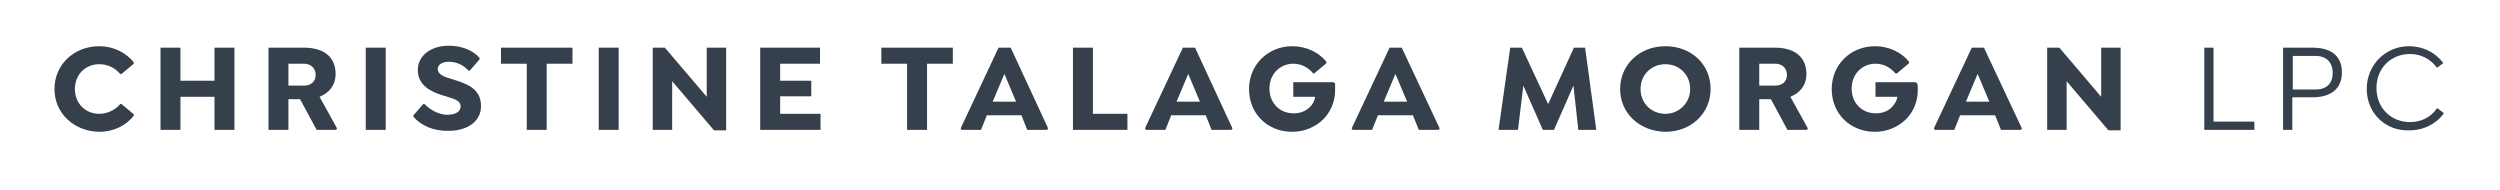 <?xml version="1.0" encoding="utf-8"?>
<!-- Generator: Adobe Illustrator 24.0.3, SVG Export Plug-In . SVG Version: 6.00 Build 0)  -->
<svg version="1.1" id="Layer_1" xmlns="http://www.w3.org/2000/svg" xmlns:xlink="http://www.w3.org/1999/xlink" x="0px" y="0px"
	 viewBox="0 0 514 39" style="enable-background:new 0 0 514 39;" xml:space="preserve">
<style type="text/css">
	.st0{fill:#36404D;}
</style>
<g>
	<path class="st0" d="M11.2,18.3c0-5,4-8.8,9.2-8.8c2.9,0,5.5,1.3,7.1,3.3v0.3L25,15.2h-0.3c-1-1.2-2.5-2-4.3-2c-2.8,0-5,2.1-5,5.1
		c0,3,2.2,5.1,5,5.1c1.7,0,3.3-0.8,4.3-2H25l2.5,2.1v0.3c-1.6,2-4.1,3.3-7.1,3.3C15.2,27,11.2,23.3,11.2,18.3z"/>
	<path class="st0" d="M48.2,9.8v16.9h-4.1v-6.8h-7v6.8h-4.1V9.8h4.1v6.8h7V9.8H48.2z"/>
	<path class="st0" d="M69.3,26.4l-0.2,0.3h-4l-3.4-6.3h-2.4v6.3h-4.1V9.8h7.3c4.3,0,6.5,2.1,6.5,5.4c0,2.3-1.3,3.9-3.3,4.7
		L69.3,26.4z M59.3,17.6h3.2c1.4,0,2.4-0.8,2.4-2.2c0-1.4-1-2.3-2.4-2.3h-3.2V17.6z"/>
	<path class="st0" d="M79.3,9.8v16.9h-4.1V9.8H79.3z"/>
	<path class="st0" d="M85,24v-0.3l2-2.3h0.3c1.1,1.2,3,2.2,4.7,2.2s2.7-0.7,2.7-1.7c0-1.4-1.6-1.6-3.7-2.3c-2.3-0.7-5.1-2-5.1-5.2
		c0-2.9,2.6-5,6.4-5c2.8,0,5.1,1.1,6.3,2.5v0.3l-2,2.3h-0.3c-0.8-0.9-2.2-1.8-4-1.8c-1.4,0-2.3,0.6-2.3,1.5c0,1.1,1.3,1.6,2.7,2
		c2.9,0.9,6.2,1.8,6.2,5.6c0,3.3-3,5.1-6.6,5.1C89.2,27,86.5,25.8,85,24z"/>
	<path class="st0" d="M112.4,26.7h-4.1V13.1H103V9.8h14.7v3.3h-5.3V26.7z"/>
	<path class="st0" d="M127.2,9.8v16.9h-4.1V9.8H127.2z"/>
	<path class="st0" d="M149.3,9.8v17h-2.5l-8.6-10.1v10h-4V9.8h2.5l8.6,10.1V9.8H149.3z"/>
	<path class="st0" d="M160.4,13.1v3.5h6.4v3.2h-6.4v3.6h8.3v3.3h-12.4V9.8h12.3v3.3H160.4z"/>
	<path class="st0" d="M190.6,26.7h-4.1V13.1h-5.3V9.8h14.7v3.3h-5.3V26.7z"/>
	<path class="st0" d="M215.5,26.4l-0.2,0.3h-4.1l-1.2-3h-7.1l-1.2,3h-4l-0.2-0.3l7.8-16.6h2.5L215.5,26.4z M208.9,20.9l-2.4-5.7
		l-2.4,5.7H208.9z"/>
	<path class="st0" d="M231.8,26.7h-11.2V9.8h4.1v13.6h7.1V26.7z"/>
	<path class="st0" d="M253.4,26.4l-0.2,0.3h-4.1l-1.2-3h-7.1l-1.2,3h-4l-0.2-0.3l7.8-16.6h2.5L253.4,26.4z M246.7,20.9l-2.4-5.7
		l-2.4,5.7H246.7z"/>
	<path class="st0" d="M274.5,18.5c0,2.4-0.9,4.5-2.5,6.1c-1.6,1.5-3.8,2.5-6.3,2.5c-5.1,0-8.9-3.7-8.9-8.8c0-5,3.9-8.8,8.9-8.8
		c2.9,0,5.5,1.3,7,3.2v0.3l-2.5,2.1H270c-1-1.2-2.4-2-4.1-2c-2.7,0-4.9,2.1-4.9,5.1c0,3,2.1,5.1,5,5.1c1.2,0,2.4-0.4,3.2-1.2
		c0.7-0.6,1.1-1.4,1.2-2.2h-4.5v-3h8.3l0.3,0.3C274.5,17.6,274.5,18.1,274.5,18.5z"/>
	<path class="st0" d="M296,26.4l-0.2,0.3h-4.1l-1.2-3h-7.2l-1.2,3h-4l-0.2-0.3l7.8-16.6h2.5L296,26.4z M289.3,20.9l-2.4-5.7
		l-2.4,5.7H289.3z"/>
	<path class="st0" d="M324.5,26.7l-1-9.1l-4,9.1h-2.3l-4-9.1l-1.1,9.1h-4l2.4-16.9h2.4l5.4,11.6l5.3-11.6h2.3l2.3,16.9H324.5z"/>
	<path class="st0" d="M333.1,18.3c0-5,4-8.8,9.3-8.8c5.3,0,9.3,3.7,9.3,8.8c0,5-4,8.8-9.3,8.8C337.1,27,333.1,23.3,333.1,18.3z
		 M347.5,18.3c0-3-2.3-5.1-5.1-5.1s-5.1,2.1-5.1,5.1c0,3,2.3,5.1,5.1,5.1S347.5,21.2,347.5,18.3z"/>
	<path class="st0" d="M371.7,26.4l-0.2,0.3h-4l-3.4-6.3h-2.4v6.3h-4.1V9.8h7.3c4.3,0,6.5,2.1,6.5,5.4c0,2.3-1.3,3.9-3.3,4.7
		L371.7,26.4z M361.7,17.6h3.3c1.4,0,2.4-0.8,2.4-2.2c0-1.4-1-2.3-2.4-2.3h-3.3V17.6z"/>
	<path class="st0" d="M394.3,18.5c0,2.4-0.9,4.5-2.5,6.1c-1.6,1.5-3.8,2.5-6.3,2.5c-5.1,0-8.9-3.7-8.9-8.8c0-5,3.9-8.8,8.9-8.8
		c2.9,0,5.5,1.3,7,3.2v0.3l-2.5,2.1h-0.3c-1-1.2-2.4-2-4.1-2c-2.7,0-4.9,2.1-4.9,5.1c0,3,2.1,5.1,5,5.1c1.2,0,2.4-0.4,3.2-1.2
		c0.6-0.6,1.1-1.4,1.2-2.2h-4.5v-3h8.3l0.3,0.3C394.3,17.6,394.3,18.1,394.3,18.5z"/>
	<path class="st0" d="M415.7,26.4l-0.2,0.3h-4.1l-1.2-3H403l-1.2,3h-4l-0.2-0.3l7.8-16.6h2.5L415.7,26.4z M409,20.9l-2.4-5.7
		l-2.4,5.7H409z"/>
	<path class="st0" d="M436,9.8v17h-2.5l-8.6-10.1v10h-4V9.8h2.5l8.6,10.1V9.8H436z"/>
	<path class="st0" d="M463.5,26.7h-10.3V9.8h1.9V25h8.4V26.7z"/>
	<path class="st0" d="M481.5,14.9c0,3.2-2.1,5.1-6,5.1h-4.2v6.7h-1.9V9.8h6.1C479.4,9.8,481.5,11.6,481.5,14.9z M479.6,15
		c0-2.2-1.3-3.5-3.5-3.5h-4.7v6.9h4.7C478.3,18.4,479.6,17.2,479.6,15z"/>
	<path class="st0" d="M486.6,18.3c0-5,3.9-8.8,8.7-8.8c2.9,0,5.4,1.3,7,3.4V13l-1.2,0.9H501c-1.2-1.7-3.2-2.8-5.5-2.8
		c-3.9,0-6.9,2.9-6.9,7c0,4.1,3,7,6.9,7c2.3,0,4.3-1,5.5-2.8h0.2l1.2,0.9v0.2c-1.6,2.1-4.1,3.4-7,3.4
		C490.5,27,486.6,23.3,486.6,18.3z"/>
</g>
</svg>
